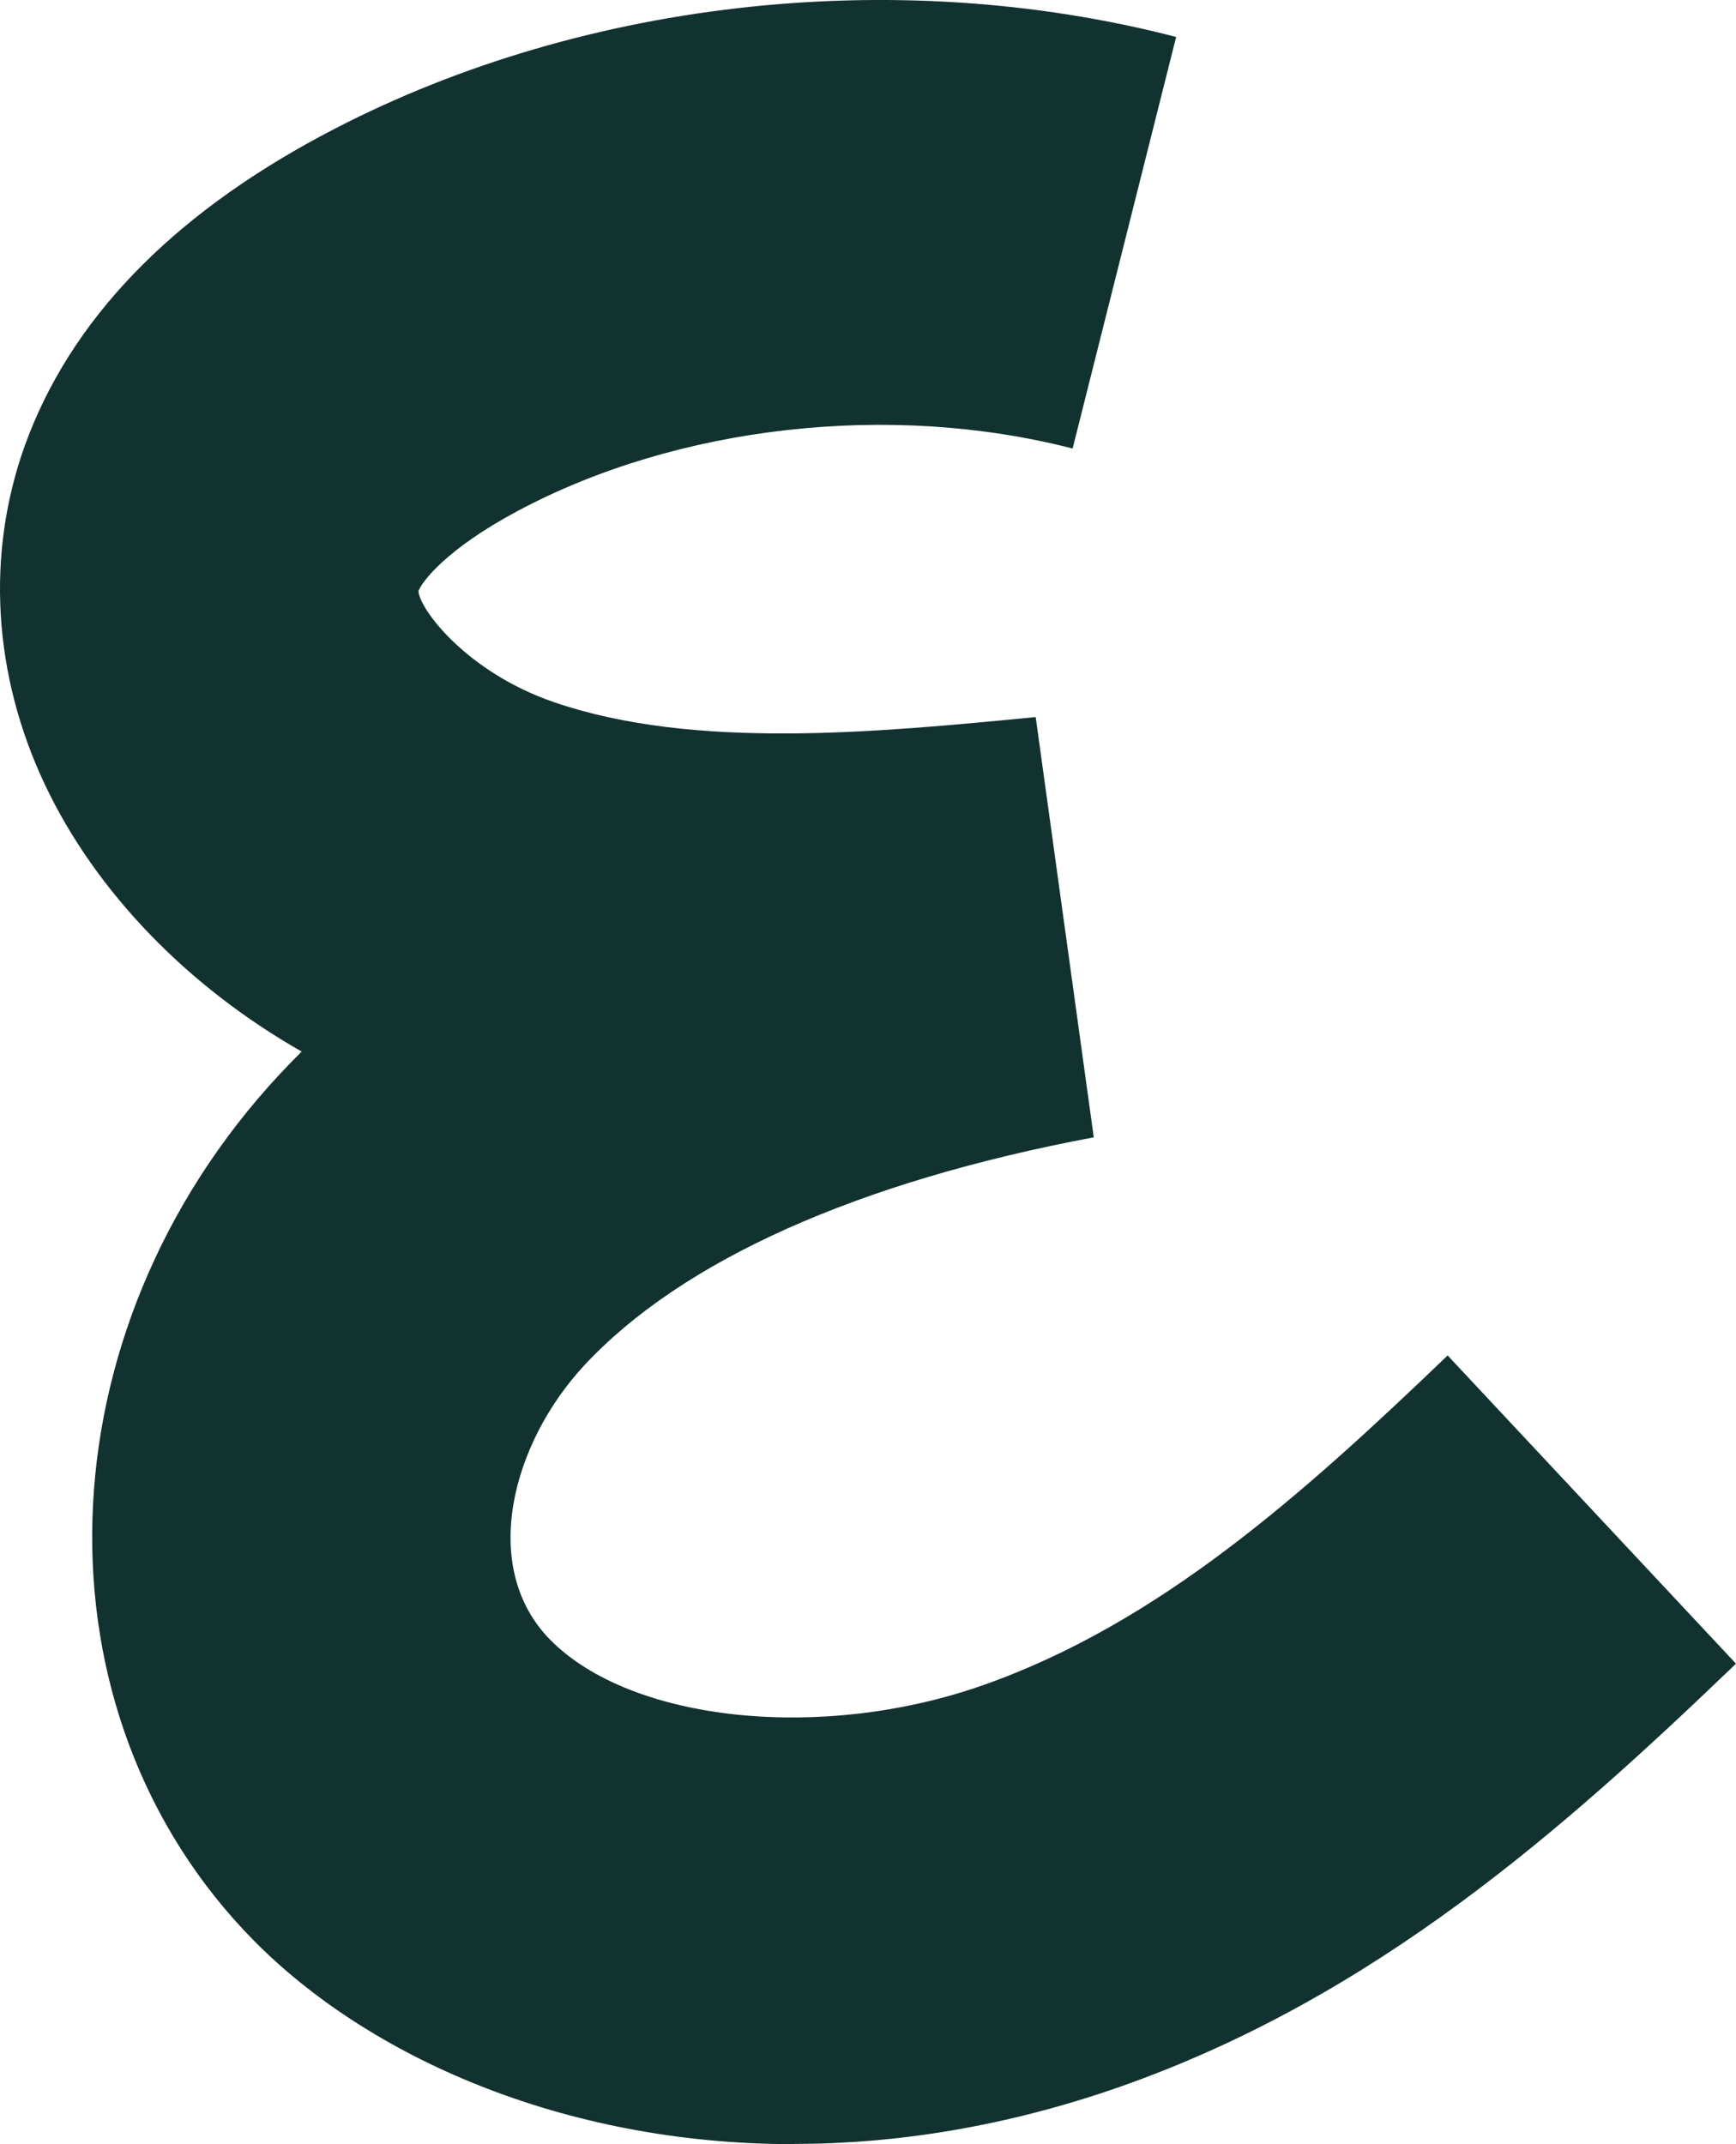 <svg width="298" height="368" viewBox="0 0 298 368" fill="none" xmlns="http://www.w3.org/2000/svg">
<g clip-path="url(#clip0_264_6675)">
<g clip-path="url(#clip1_264_6675)">
<path d="M136.247 367.999C96.485 367.999 63.176 352.884 43.624 333.11C4.944 293.953 6.838 228.599 47.99 184.391C49.227 183.059 50.502 181.767 51.777 180.475C32.302 169.393 16.498 153.182 7.726 134.7C-1.2 115.826 -2.436 95.19 4.249 76.512C11.938 55.172 29.095 37.238 55.255 23.259C98.494 0.117 153.326 -6.227 201.898 6.343L184.123 76.982C152.824 68.916 116.308 73.027 88.834 87.711C76.585 94.251 72.412 99.85 71.832 101.456C72.025 104.588 80.14 115.396 95.132 120.525C119.129 128.748 150.312 125.733 177.786 123.07L187.755 195.198C147.298 202.795 117.081 216.304 100.31 234.316C87.829 247.747 82.226 269.049 94.476 281.462C108.386 295.519 140.961 298.965 168.666 289.254C199 278.603 223.73 256.401 248.499 232.632L297.998 285.534C268.515 313.845 236.056 342.782 192.199 358.171C172.724 364.984 153.867 367.96 136.247 367.96V367.999Z" fill="#12322F"/>
</g>
</g>
<defs>
<clipPath id="clip0_264_6675">
<rect width="298" height="368" fill="white"/>
</clipPath>
<clipPath id="clip1_264_6675">
<rect width="298" height="368" fill="white"/>
</clipPath>
</defs>
</svg>
